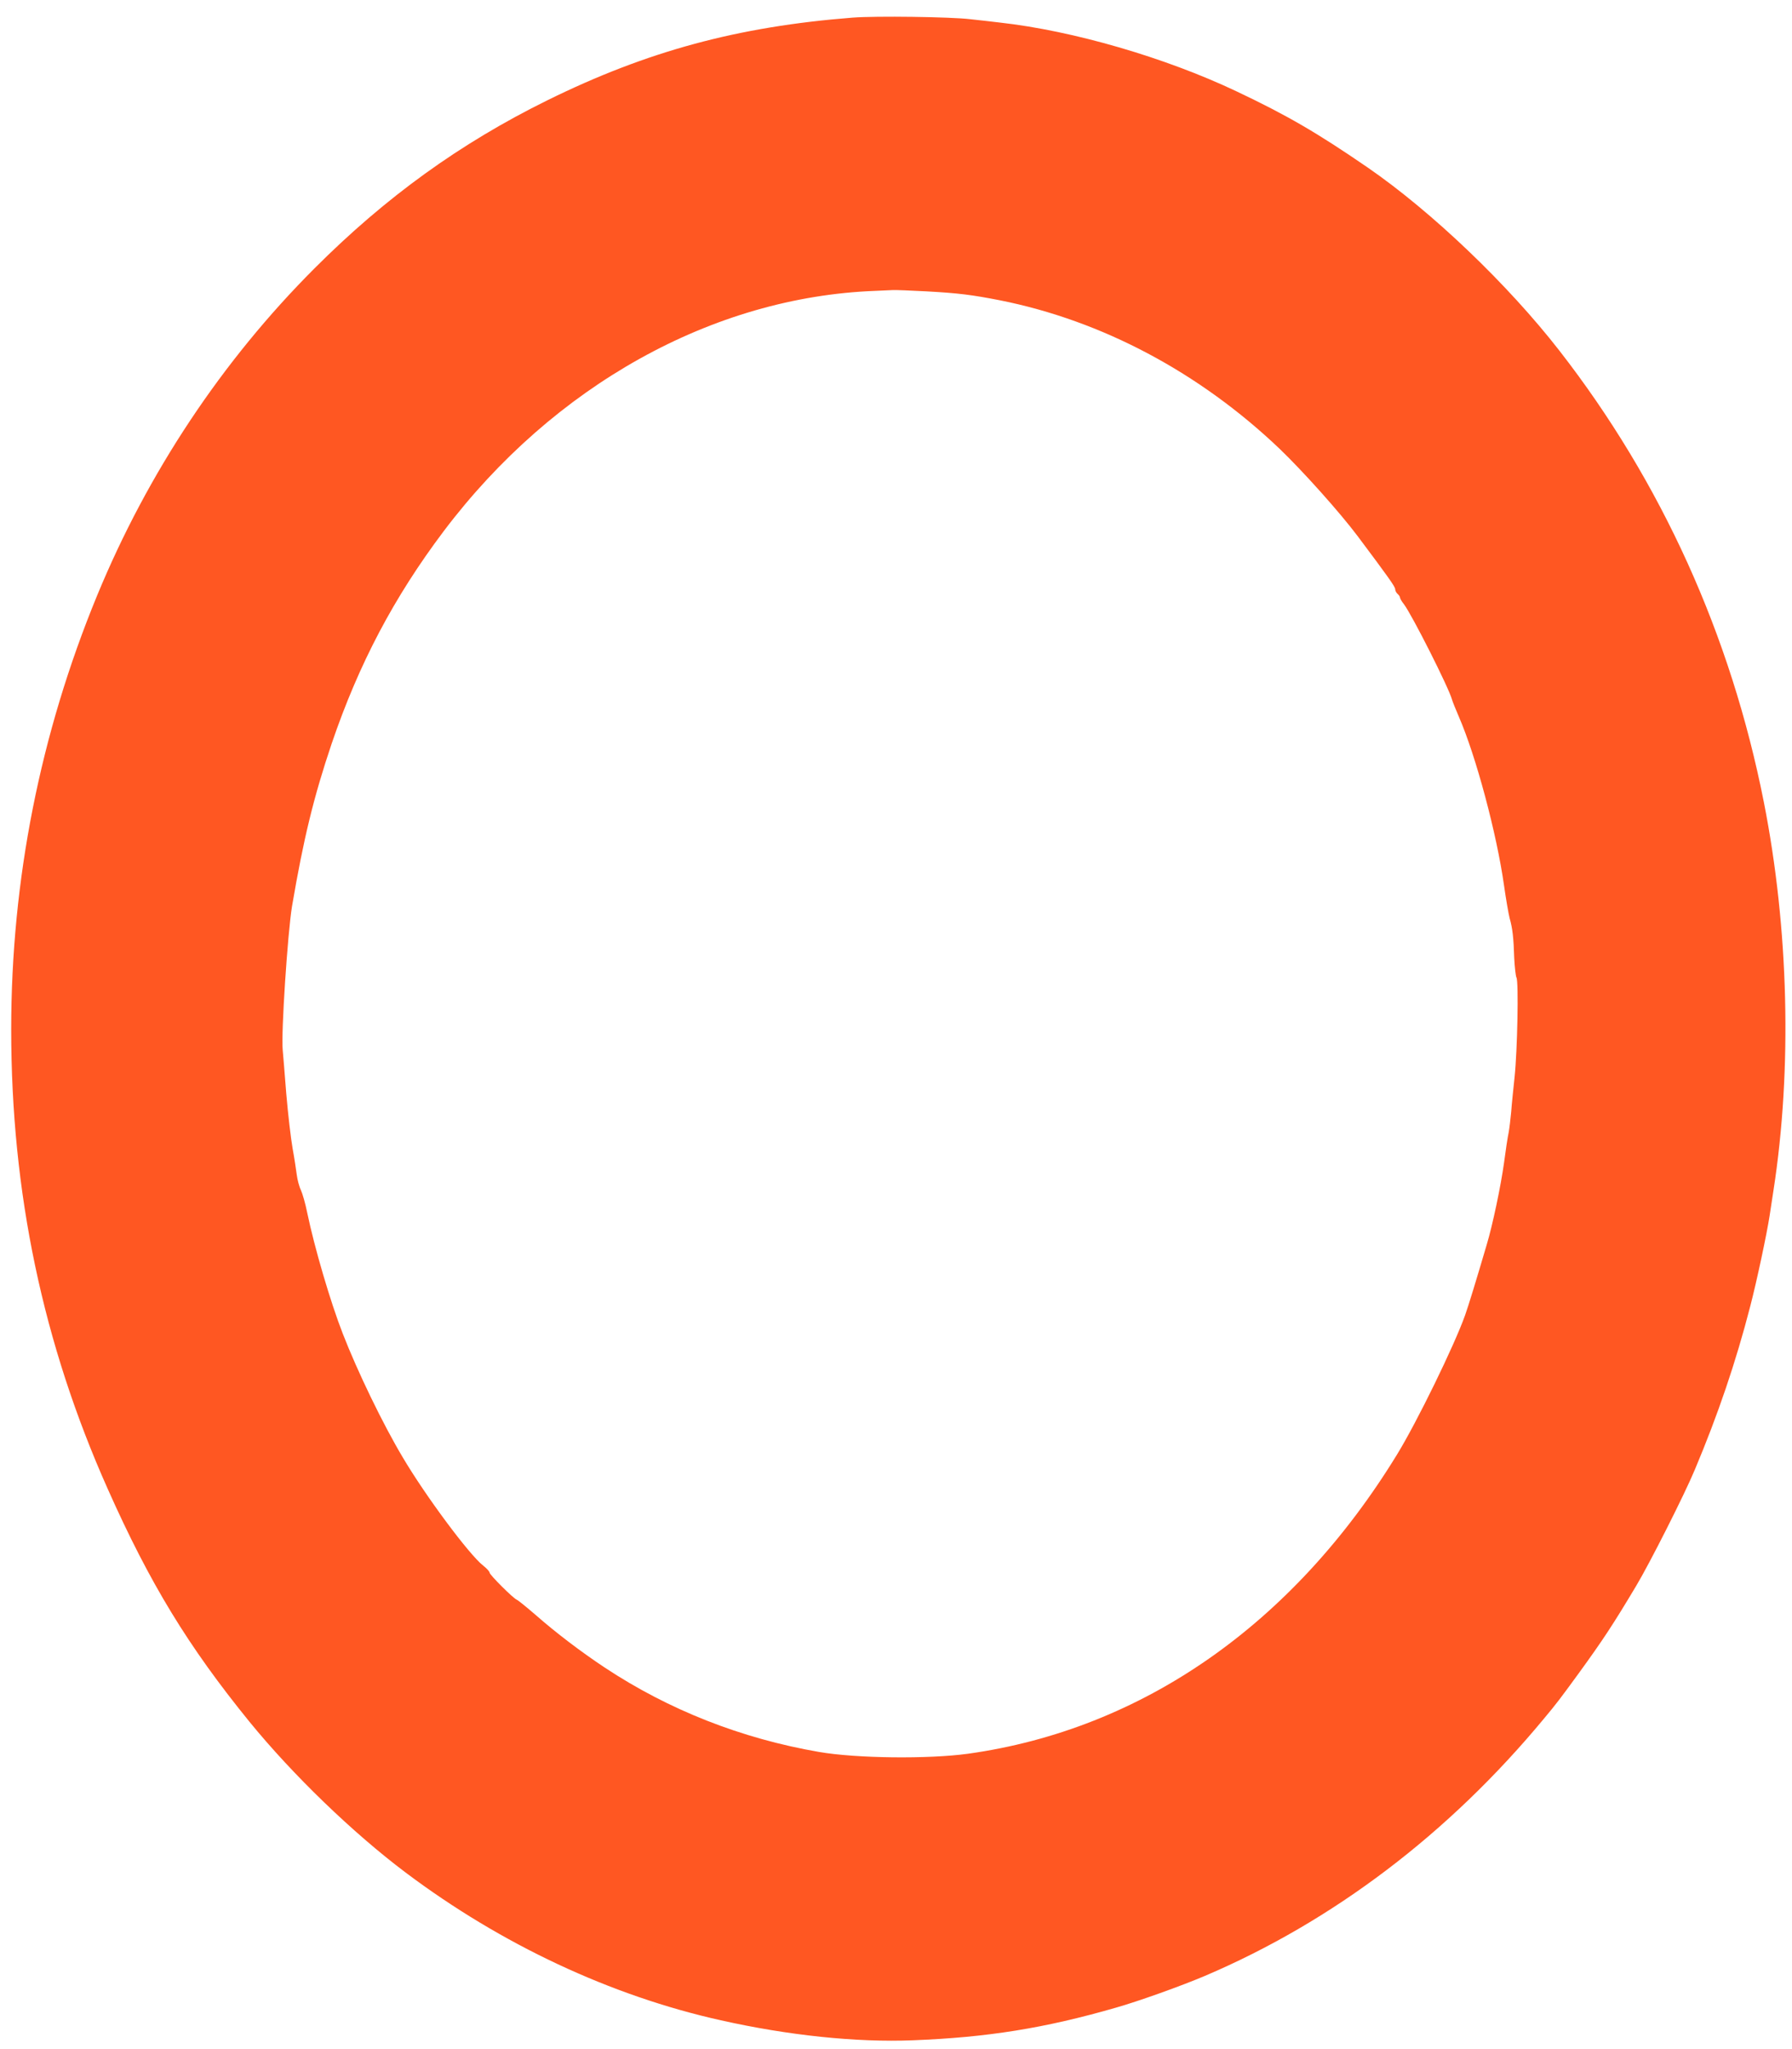 <?xml version="1.0" standalone="no"?>
<!DOCTYPE svg PUBLIC "-//W3C//DTD SVG 20010904//EN"
 "http://www.w3.org/TR/2001/REC-SVG-20010904/DTD/svg10.dtd">
<svg version="1.0" xmlns="http://www.w3.org/2000/svg"
 width="1120pt" height="1280pt" viewBox="0 0 1120 1280"
 preserveAspectRatio="xMidYMid meet">
<g transform="translate(0,1280) scale(0.1,-0.1)"
fill="#ff5722" stroke="none">
<path d="M5330 12690 c-719 -56 -1287 -210 -1910 -517 -545 -269 -1009 -604
-1454 -1049 -578 -578 -1042 -1276 -1359 -2044 -356 -864 -537 -1777 -537
-2710 0 -1020 198 -1962 603 -2870 264 -593 504 -985 886 -1455 270 -331 645
-693 976 -942 599 -450 1283 -770 1970 -923 424 -95 848 -139 1200 -125 464
18 823 75 1270 204 141 40 409 136 555 198 801 341 1526 890 2122 1610 76 91
98 120 214 279 154 212 217 308 361 549 85 142 302 571 366 725 144 342 256
671 346 1020 41 157 104 454 121 565 5 33 16 104 24 157 118 760 96 1638 -60
2428 -206 1042 -639 1999 -1278 2820 -323 415 -798 868 -1197 1143 -319 219
-505 327 -824 478 -444 210 -1018 377 -1475 428 -52 6 -135 16 -185 21 -123
15 -594 21 -735 10z m460 -1710 c202 -11 286 -22 460 -56 638 -127 1247 -451
1747 -927 148 -142 378 -399 489 -547 194 -259 234 -315 234 -331 0 -9 7 -22
15 -29 8 -7 15 -17 15 -23 0 -5 11 -25 25 -42 51 -68 280 -521 300 -595 4 -14
23 -61 42 -105 108 -248 237 -731 283 -1055 12 -85 28 -177 35 -205 18 -62 25
-121 29 -252 3 -55 9 -110 14 -120 14 -26 6 -453 -12 -623 -8 -74 -18 -171
-21 -215 -4 -44 -11 -102 -16 -130 -6 -27 -19 -113 -29 -190 -20 -144 -71
-387 -108 -510 -66 -224 -113 -378 -135 -440 -67 -189 -301 -668 -425 -870
-649 -1060 -1592 -1718 -2682 -1870 -248 -34 -698 -29 -930 11 -487 84 -941
263 -1340 527 -148 98 -307 219 -430 327 -58 50 -112 94 -120 97 -22 8 -170
156 -170 169 0 7 -18 27 -40 44 -88 69 -360 435 -502 675 -124 207 -285 540
-376 775 -77 197 -177 538 -222 755 -11 55 -29 118 -39 140 -11 22 -22 65 -26
95 -4 30 -15 105 -26 165 -11 61 -29 216 -40 345 -10 129 -20 251 -22 270 -11
102 31 734 58 898 72 423 136 685 248 1017 170 499 389 914 701 1328 687 909
1681 1462 2696 1500 41 2 91 4 110 5 19 1 114 -3 210 -8z"/>
</g>
</svg>
